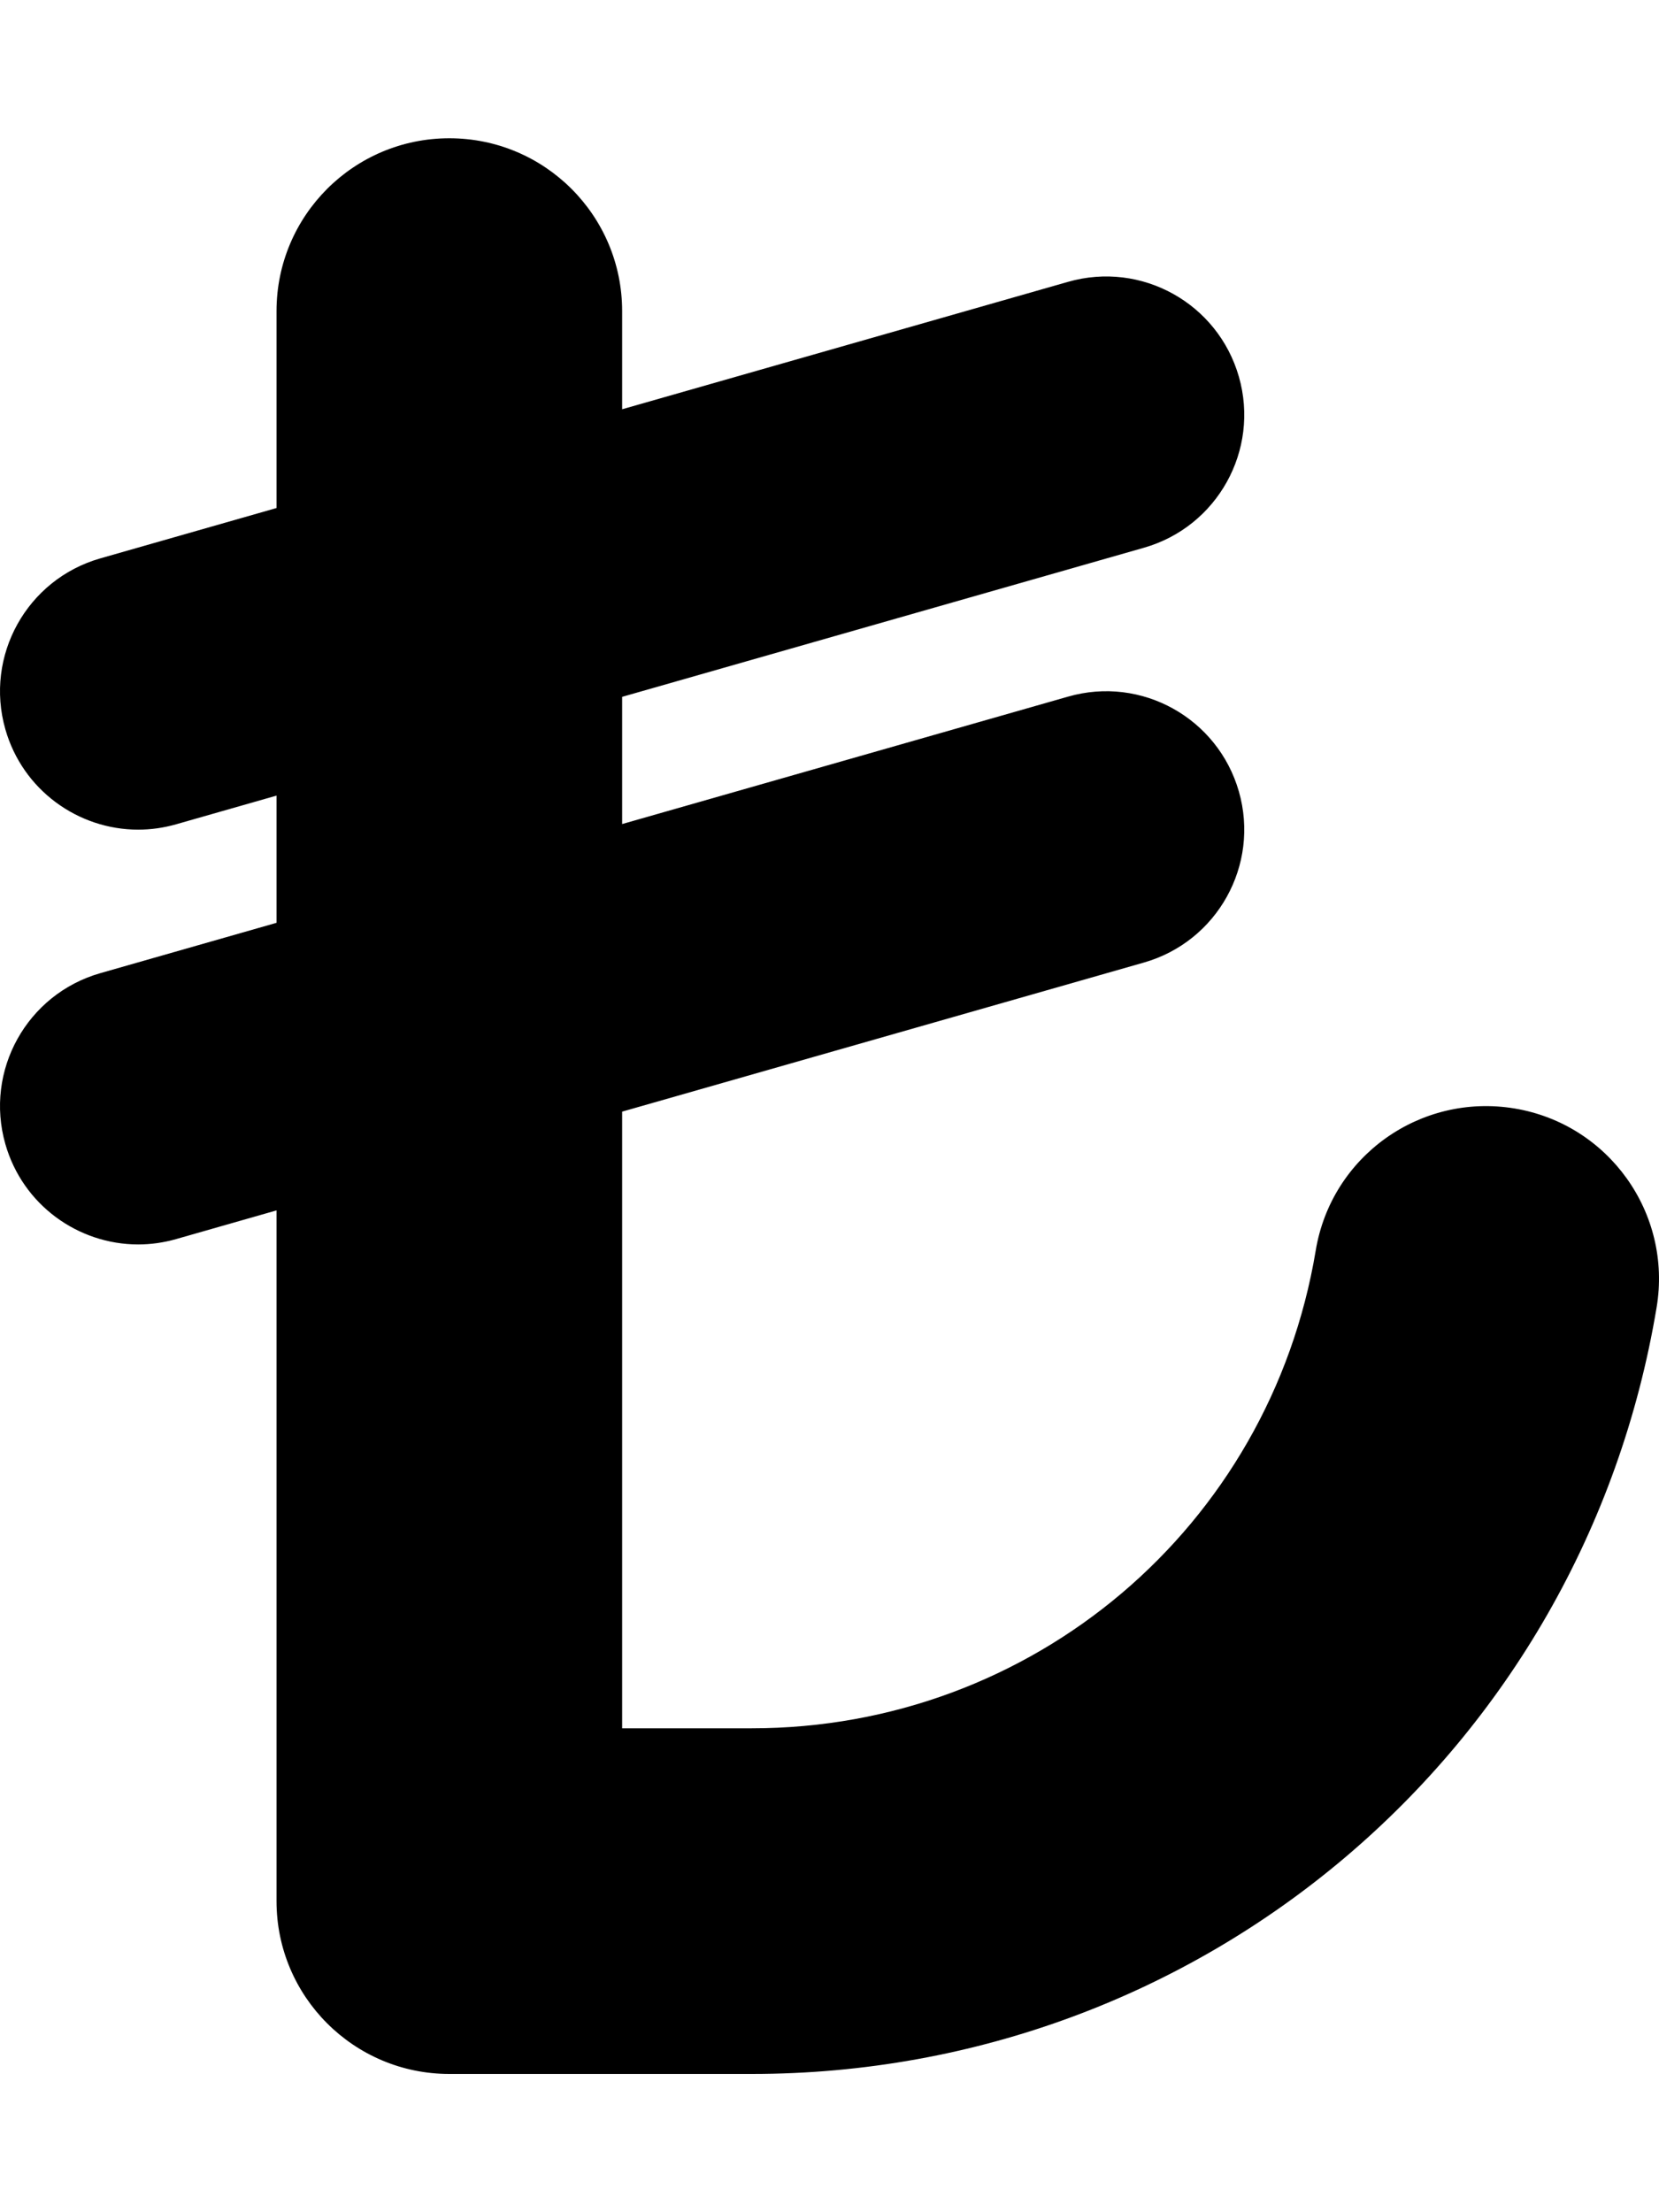 <svg xmlns="http://www.w3.org/2000/svg" viewBox="0 0 384 512"><!-- Font Awesome Pro 6.0.0-alpha2 by @fontawesome - https://fontawesome.com License - https://fontawesome.com/license (Commercial License) --><path d="M383.448 302.578C366.323 405.375 278.248 480 174.017 480H104.003C81.91 480 64.005 462.094 64.005 440V280.137L40.802 286.766C37.865 287.609 34.896 288.016 31.99 288.016C18.069 288.016 5.256 278.844 1.241 264.797C-3.618 247.797 6.225 230.094 23.209 225.234L64.005 213.578V184.137L40.802 190.766C37.865 191.609 34.896 192.016 31.99 192.016C18.069 192.016 5.256 182.844 1.241 168.797C-3.618 151.797 6.225 134.094 23.209 129.234L64.005 117.578V72C64.005 49.906 81.91 32 104.003 32S144.002 49.906 144.002 72V94.721L247.202 65.234C264.233 60.344 281.904 70.219 286.763 87.203C291.623 104.203 281.779 121.906 264.795 126.766L144.002 161.279V190.721L247.202 161.234C264.233 156.328 281.904 166.219 286.763 183.203C291.623 200.203 281.779 217.906 264.795 222.766L144.002 257.279V400H174.017C238.968 400 293.873 353.5 304.544 289.422C308.153 267.625 328.715 252.922 350.574 256.547C372.354 260.172 387.088 280.781 383.448 302.578Z"/></svg>